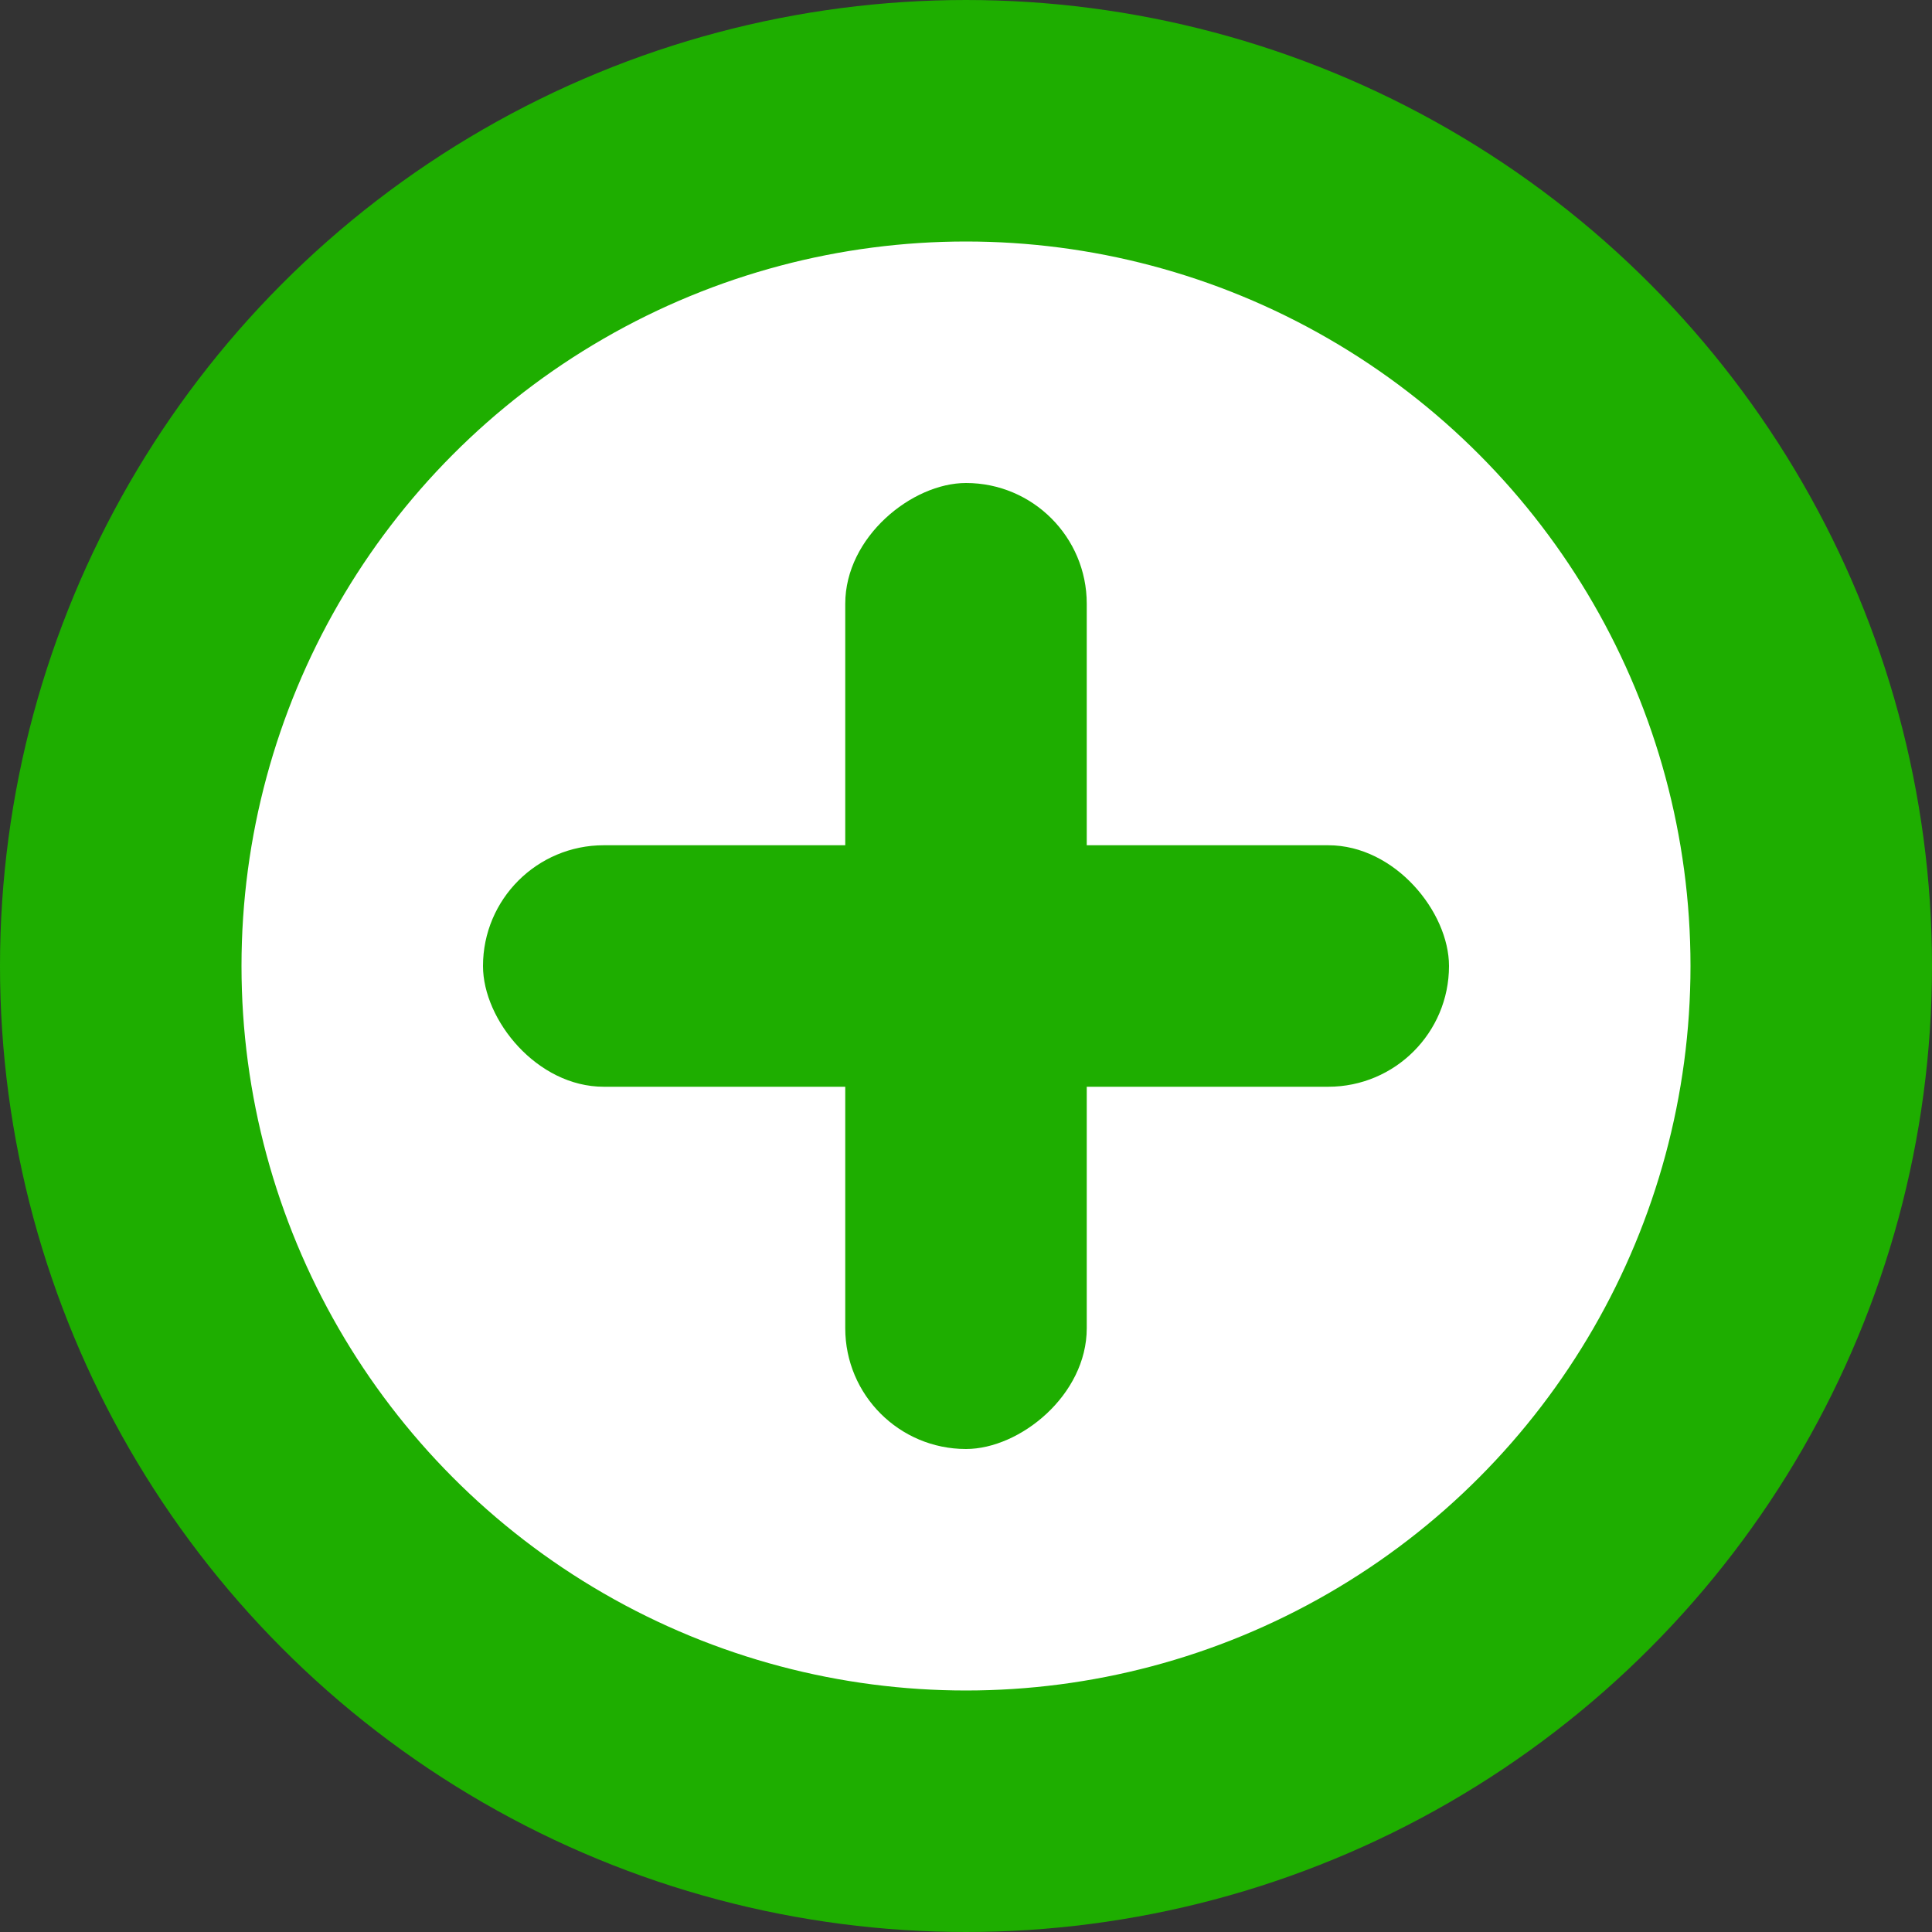 <svg width="16" height="16" viewBox="0 0 16 16" fill="none" xmlns="http://www.w3.org/2000/svg"><rect x="0" y="0" width="16" height="16" fill="#333333" stroke="none"/><circle cx="8" cy="8" r="7" stroke="#1EAE00" stroke-width="2" fill="#ffffff"/><rect x="7" y="12" width="8" height="2" rx="1" transform="rotate(-90 7 12)" fill="#1EAE00"/><rect x="4" y="7" width="8" height="2" rx="1" fill="#1EAE00"/></svg>